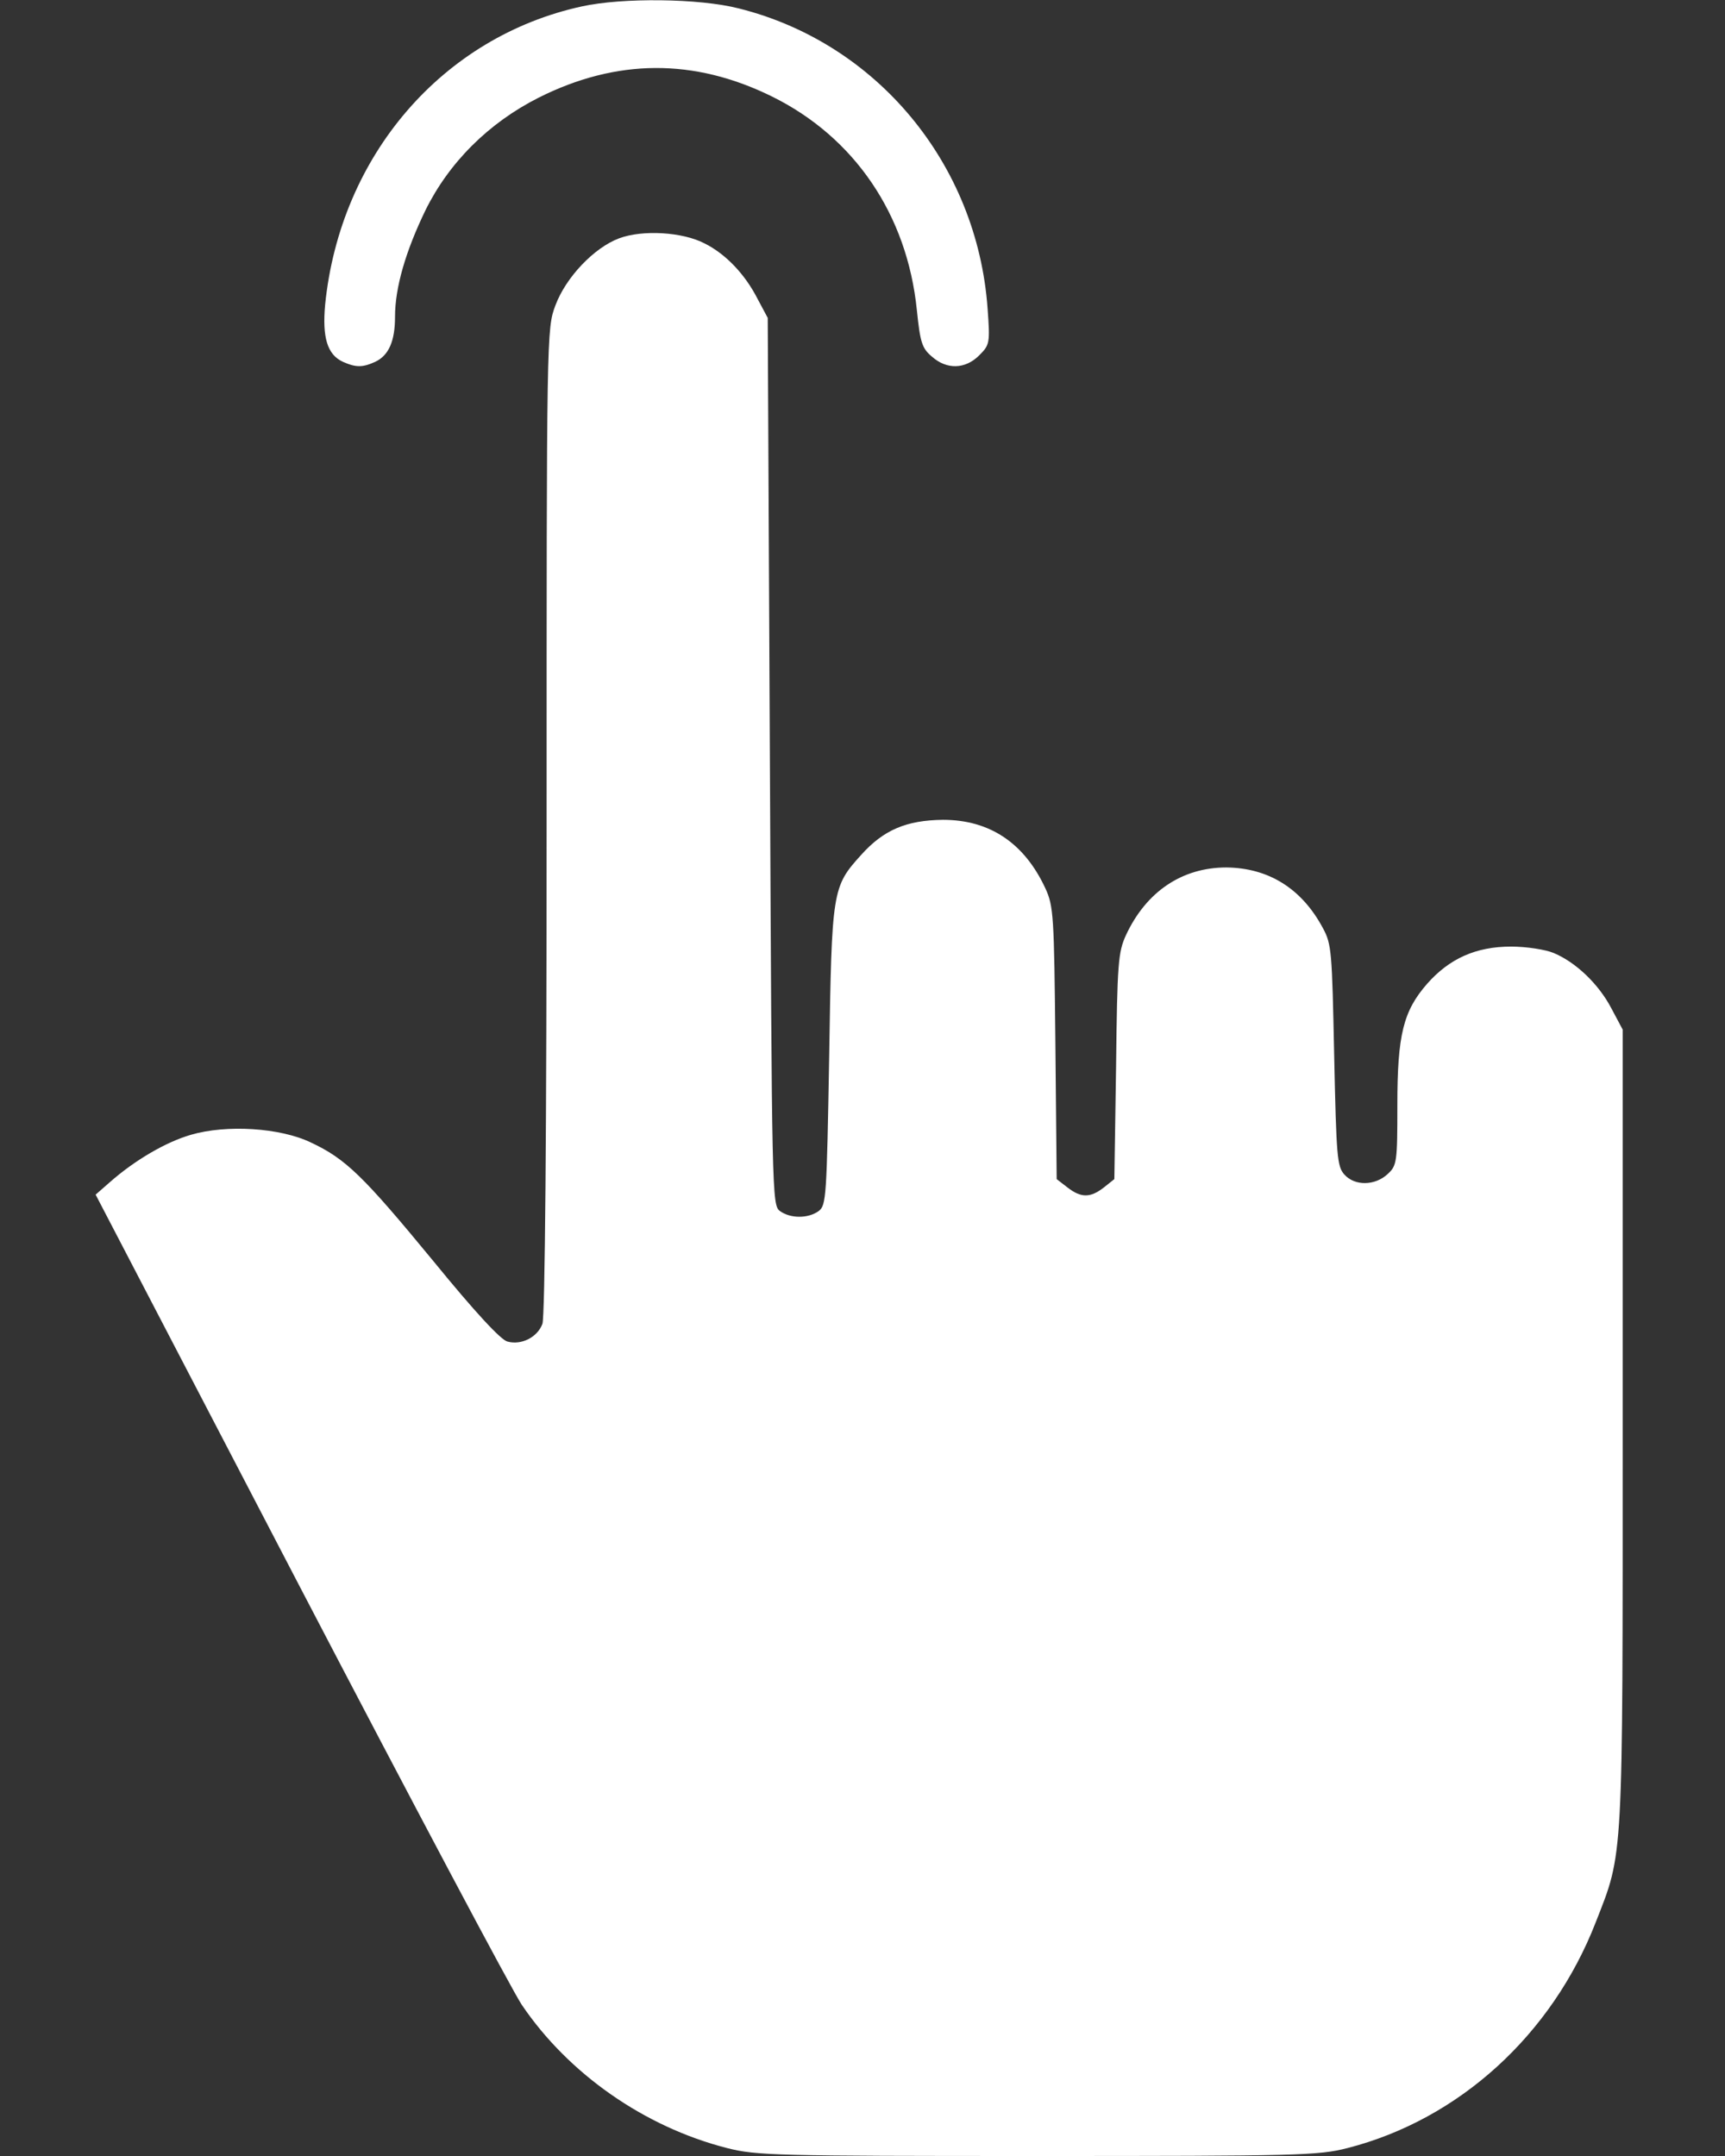 <svg width="16" height="20" viewBox="0 0 16 20" fill="none" xmlns="http://www.w3.org/2000/svg">
<rect x="0" y="0" width="16" height="20" fill="#333333" stroke="none"/>
<path d="M5.399 0.059C4.106 0.34 3.156 1.441 3.016 2.824C2.988 3.129 3.035 3.289 3.18 3.356C3.301 3.41 3.363 3.41 3.481 3.356C3.606 3.297 3.664 3.164 3.664 2.938C3.664 2.668 3.762 2.332 3.945 1.953C4.164 1.508 4.531 1.141 4.996 0.906C5.719 0.543 6.438 0.539 7.16 0.895C7.926 1.273 8.414 1.992 8.504 2.875C8.535 3.176 8.551 3.231 8.645 3.309C8.781 3.43 8.953 3.426 9.082 3.297C9.18 3.199 9.184 3.184 9.16 2.859C9.063 1.52 8.133 0.398 6.852 0.078C6.484 -0.016 5.774 -0.023 5.399 0.059Z" fill="white"/>
<path d="M5.742 2.211C5.512 2.297 5.25 2.57 5.152 2.832C5.07 3.047 5.07 3.094 5.07 7.617C5.07 10.504 5.055 12.219 5.031 12.281C4.984 12.406 4.836 12.48 4.707 12.445C4.645 12.43 4.406 12.172 4.02 11.699C3.367 10.906 3.207 10.75 2.883 10.598C2.598 10.461 2.102 10.43 1.77 10.527C1.539 10.594 1.25 10.762 1.016 10.969L0.887 11.082L2.781 14.719C3.824 16.719 4.75 18.465 4.84 18.598C5.273 19.238 5.977 19.73 6.742 19.926C7.016 19.996 7.199 20 9.621 20C12.043 20 12.227 19.996 12.5 19.926C13.535 19.66 14.395 18.875 14.801 17.832C15.059 17.172 15.051 17.316 15.051 13.242V9.551L14.945 9.352C14.828 9.129 14.617 8.926 14.41 8.84C14.336 8.809 14.16 8.781 14.016 8.781C13.691 8.781 13.445 8.891 13.238 9.125C13.016 9.379 12.961 9.598 12.961 10.25C12.961 10.781 12.957 10.812 12.871 10.891C12.754 11 12.566 11.004 12.469 10.895C12.402 10.82 12.395 10.727 12.375 9.789C12.355 8.832 12.352 8.758 12.27 8.609C12.074 8.242 11.766 8.051 11.375 8.047C10.965 8.047 10.633 8.27 10.445 8.672C10.371 8.832 10.363 8.934 10.352 9.891L10.336 10.938L10.238 11.016C10.113 11.113 10.027 11.113 9.902 11.016L9.801 10.938L9.789 9.676C9.777 8.492 9.773 8.406 9.695 8.238C9.5 7.82 9.18 7.605 8.746 7.605C8.406 7.609 8.195 7.699 7.988 7.93C7.719 8.227 7.715 8.254 7.691 9.797C7.668 11.105 7.664 11.18 7.594 11.234C7.496 11.305 7.332 11.305 7.234 11.234C7.16 11.18 7.16 11.078 7.141 7.062L7.121 2.949L7.027 2.773C6.91 2.543 6.73 2.355 6.535 2.258C6.332 2.152 5.961 2.129 5.742 2.211Z" fill="white"/>
</svg>

